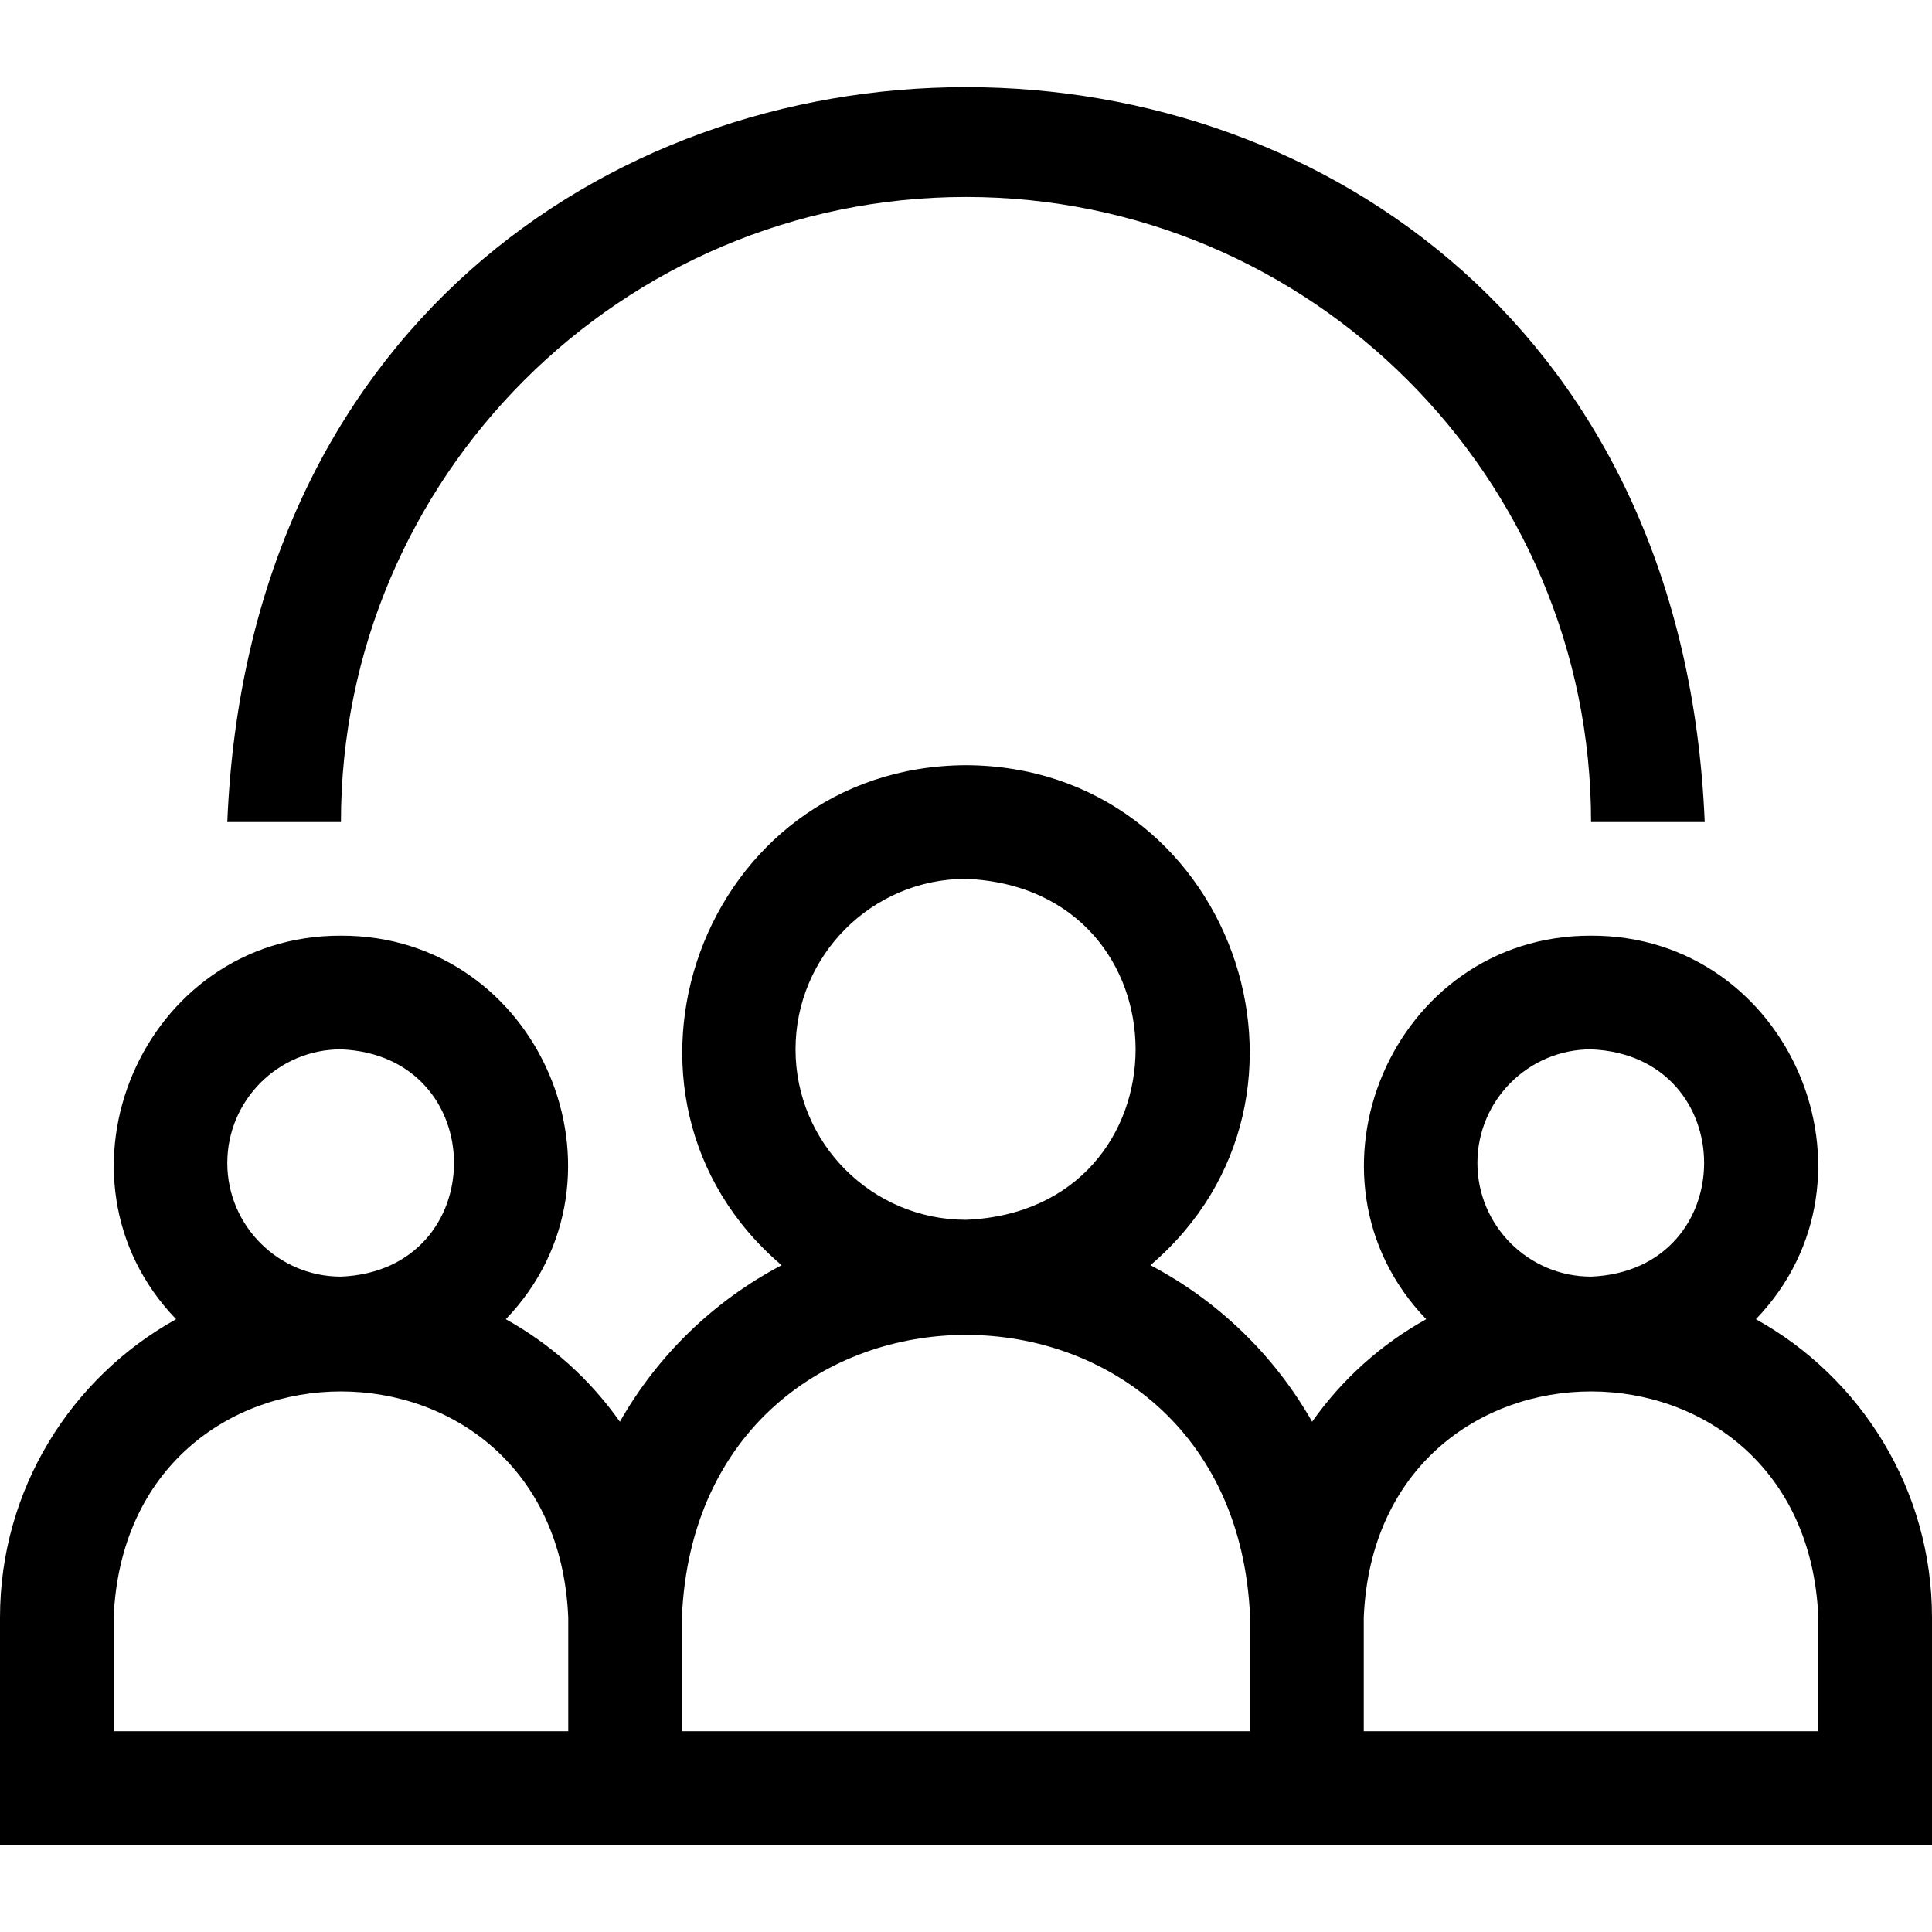 <svg id="Layer_1" enable-background="new 0 0 510 510" height="512" viewBox="0 0 510 510" width="512" xmlns="http://www.w3.org/2000/svg"><g><path d="m255 51.997c90.981 0 165 74.019 165 165h30c-10.742-258.758-379.355-258.558-390 0h30c0-90.982 74.019-165 165-165z"/><path d="m463.516 348.24c36.024-37.438 8.977-101.394-43.516-101.243-52.491-.152-79.541 63.815-43.515 101.243-11.969 6.64-22.273 15.926-30.117 27.066-9.957-17.53-24.812-31.927-42.69-41.321 52.459-44.716 21.084-131.719-48.678-131.988-69.763.27-101.134 87.285-48.676 131.988-17.879 9.395-32.733 23.791-42.69 41.321-7.844-11.141-18.148-20.427-30.117-27.066 36.024-37.438 8.977-101.394-43.516-101.243-52.491-.152-79.541 63.815-43.515 101.243-27.696 15.363-46.486 44.905-46.486 78.757v60h510v-60c0-33.852-18.79-63.394-46.484-78.757zm-73.516-41.243c0-16.542 13.458-30 30-30 39.799 1.648 39.788 58.358 0 60-16.542 0-30-13.458-30-30zm-180-30c0-24.813 20.186-45 45-45 59.699 2.471 59.681 87.538 0 90-24.814 0-45-20.187-45-45zm-150 30c0-16.542 13.458-30 30-30 39.799 1.648 39.787 58.358 0 60-16.542 0-30-13.458-30-30zm90 150h-120v-30c3.305-79.618 116.724-79.556 120 0zm180 0h-150v-30c4.131-99.522 145.906-99.445 150 0zm150 0h-120v-30c3.305-79.618 116.724-79.556 120 0z"/></g></svg>
